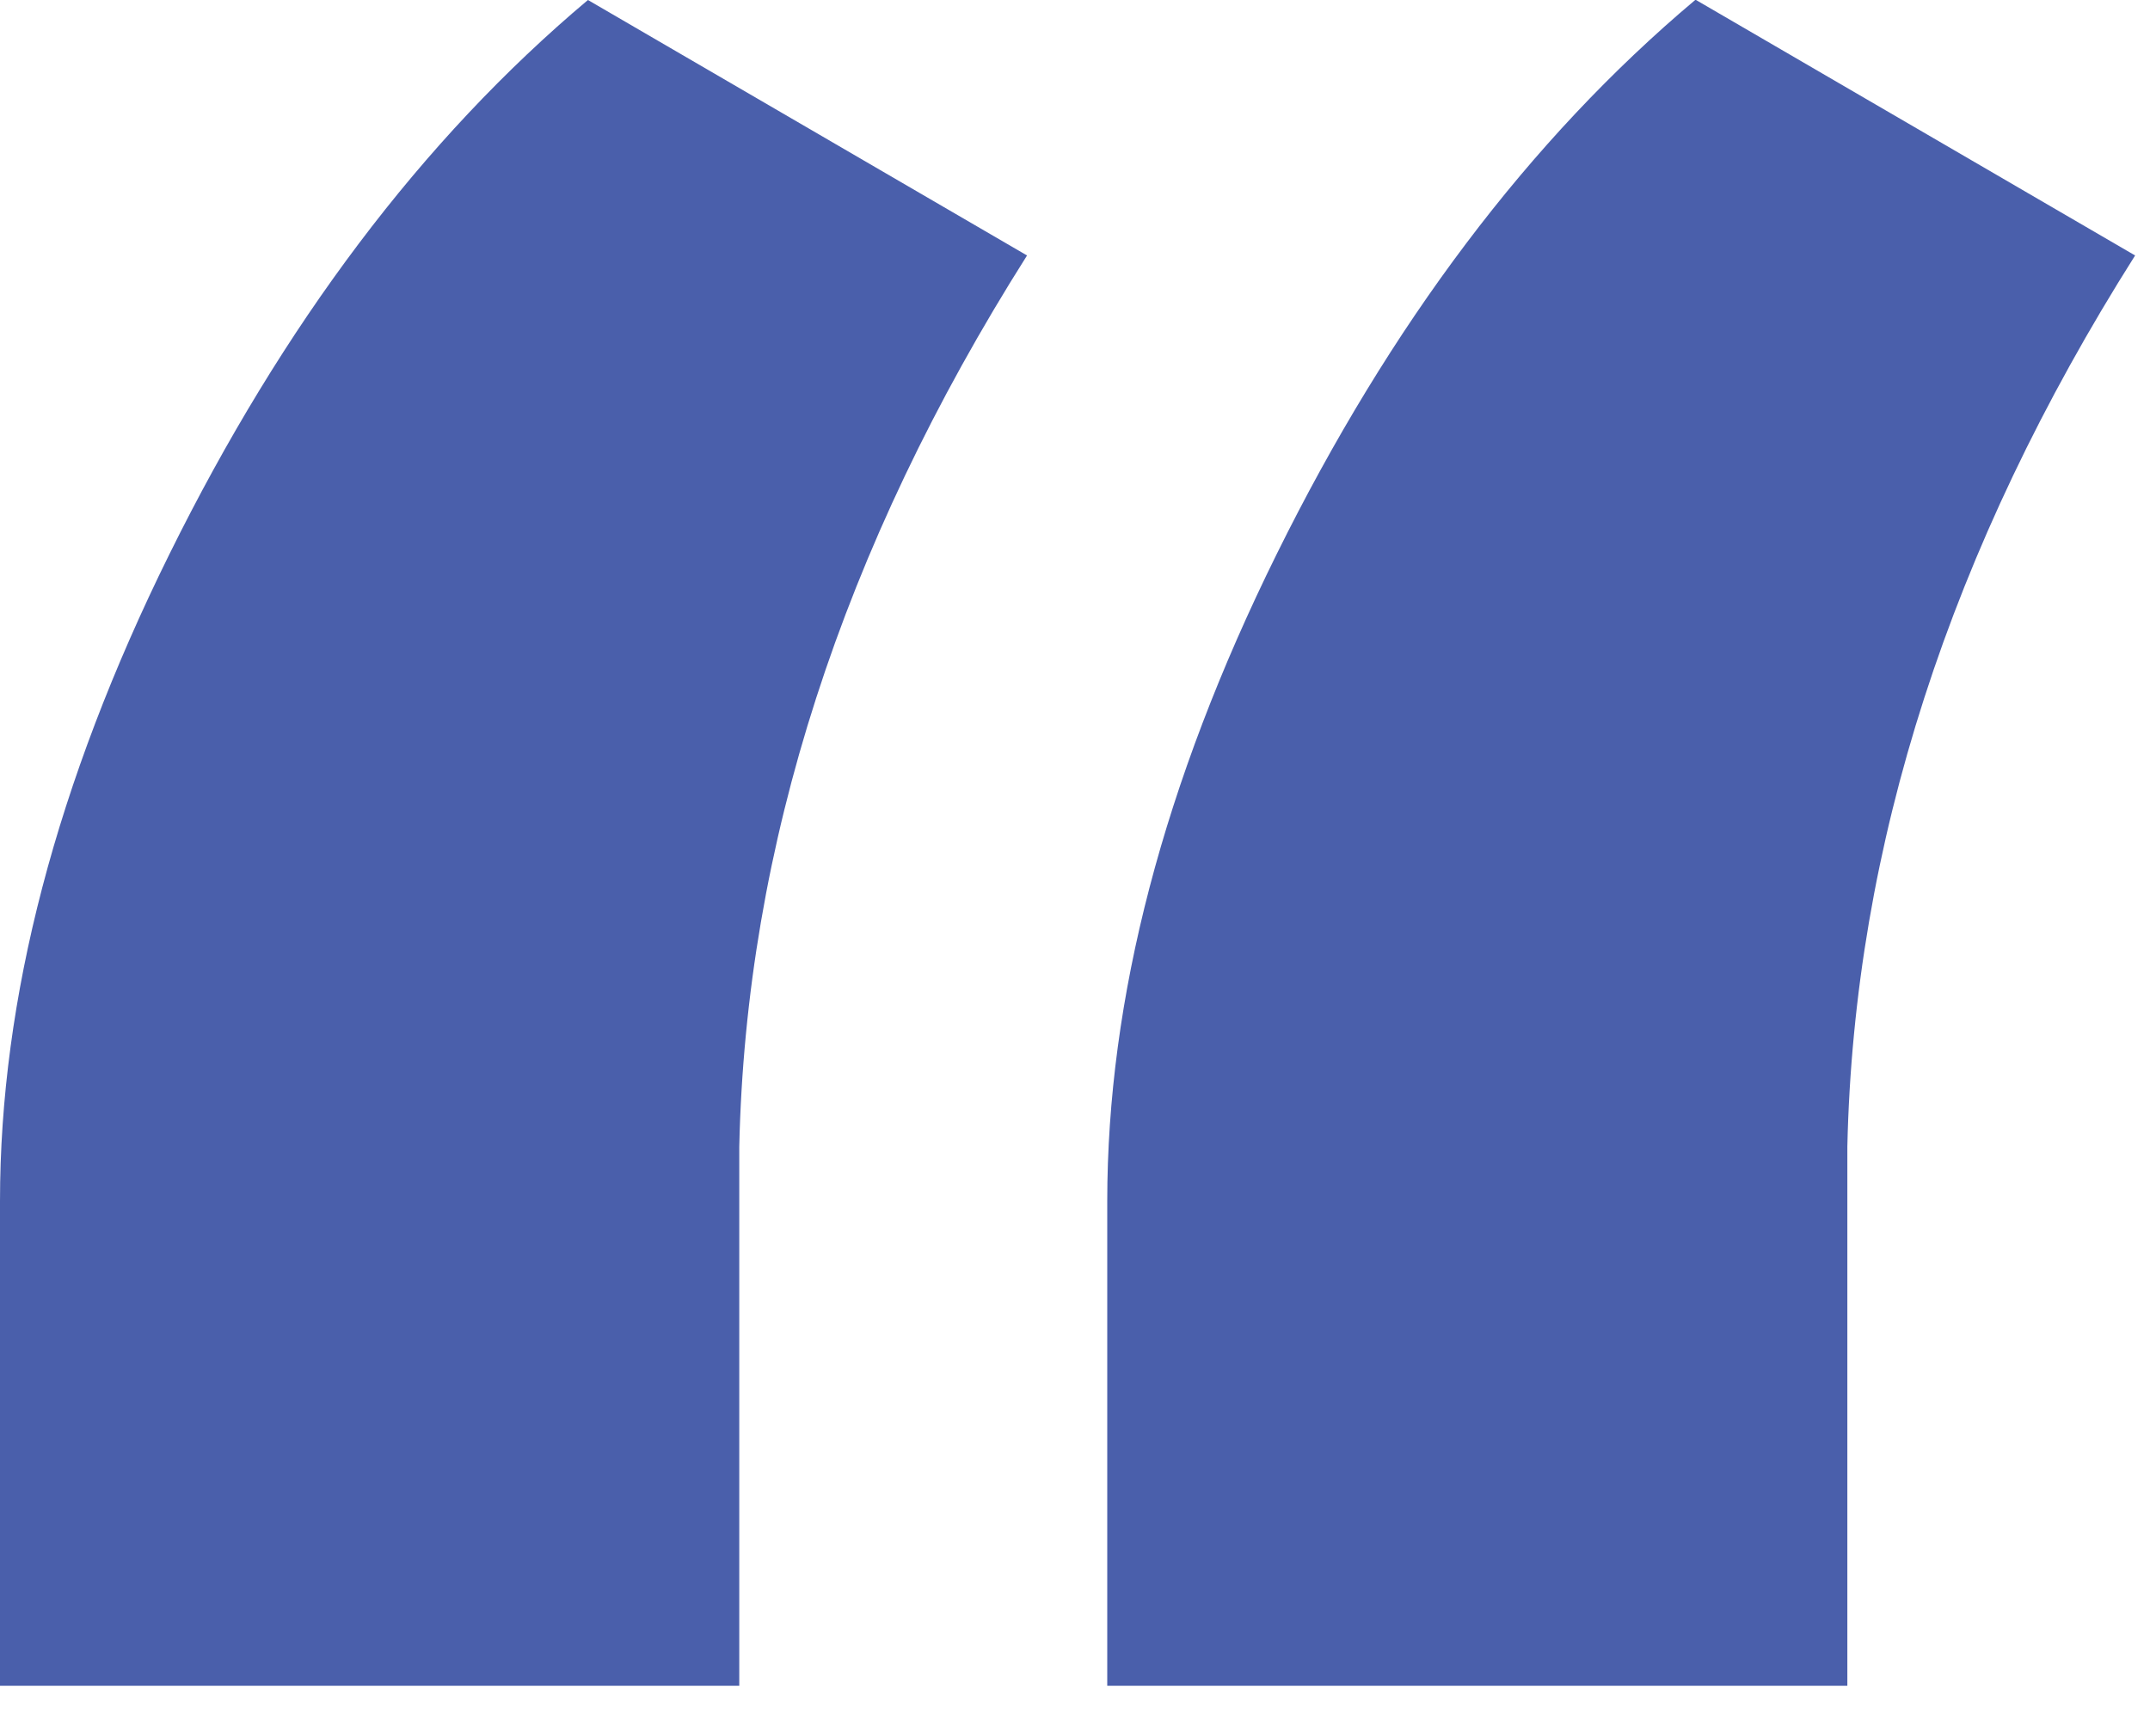 <svg width="26" height="21" viewBox="0 0 26 21" fill="none" xmlns="http://www.w3.org/2000/svg">
<g clip-path="url(#clip0_10_1350)">
<path d="M7.11 0L12.42 3.09C10.18 6.63 9.02 10.23 8.94 13.87V20.39H0V14.53C0 12.08 0.68 9.47 2.05 6.7C3.42 3.93 5.1 1.69 7.11 0ZM20.51 0L25.82 3.09C23.58 6.63 22.42 10.23 22.34 13.87V20.39H13.39V14.53C13.39 12.08 14.07 9.47 15.44 6.7C16.81 3.93 18.49 1.69 20.5 0L20.51 0Z" fill="#4A5FAB"/>
</g>
<defs>
<clipPath id="clip0_10_1350">
<rect width="25.82" height="20.39" fill="white"/>
</clipPath>
</defs>
</svg>
